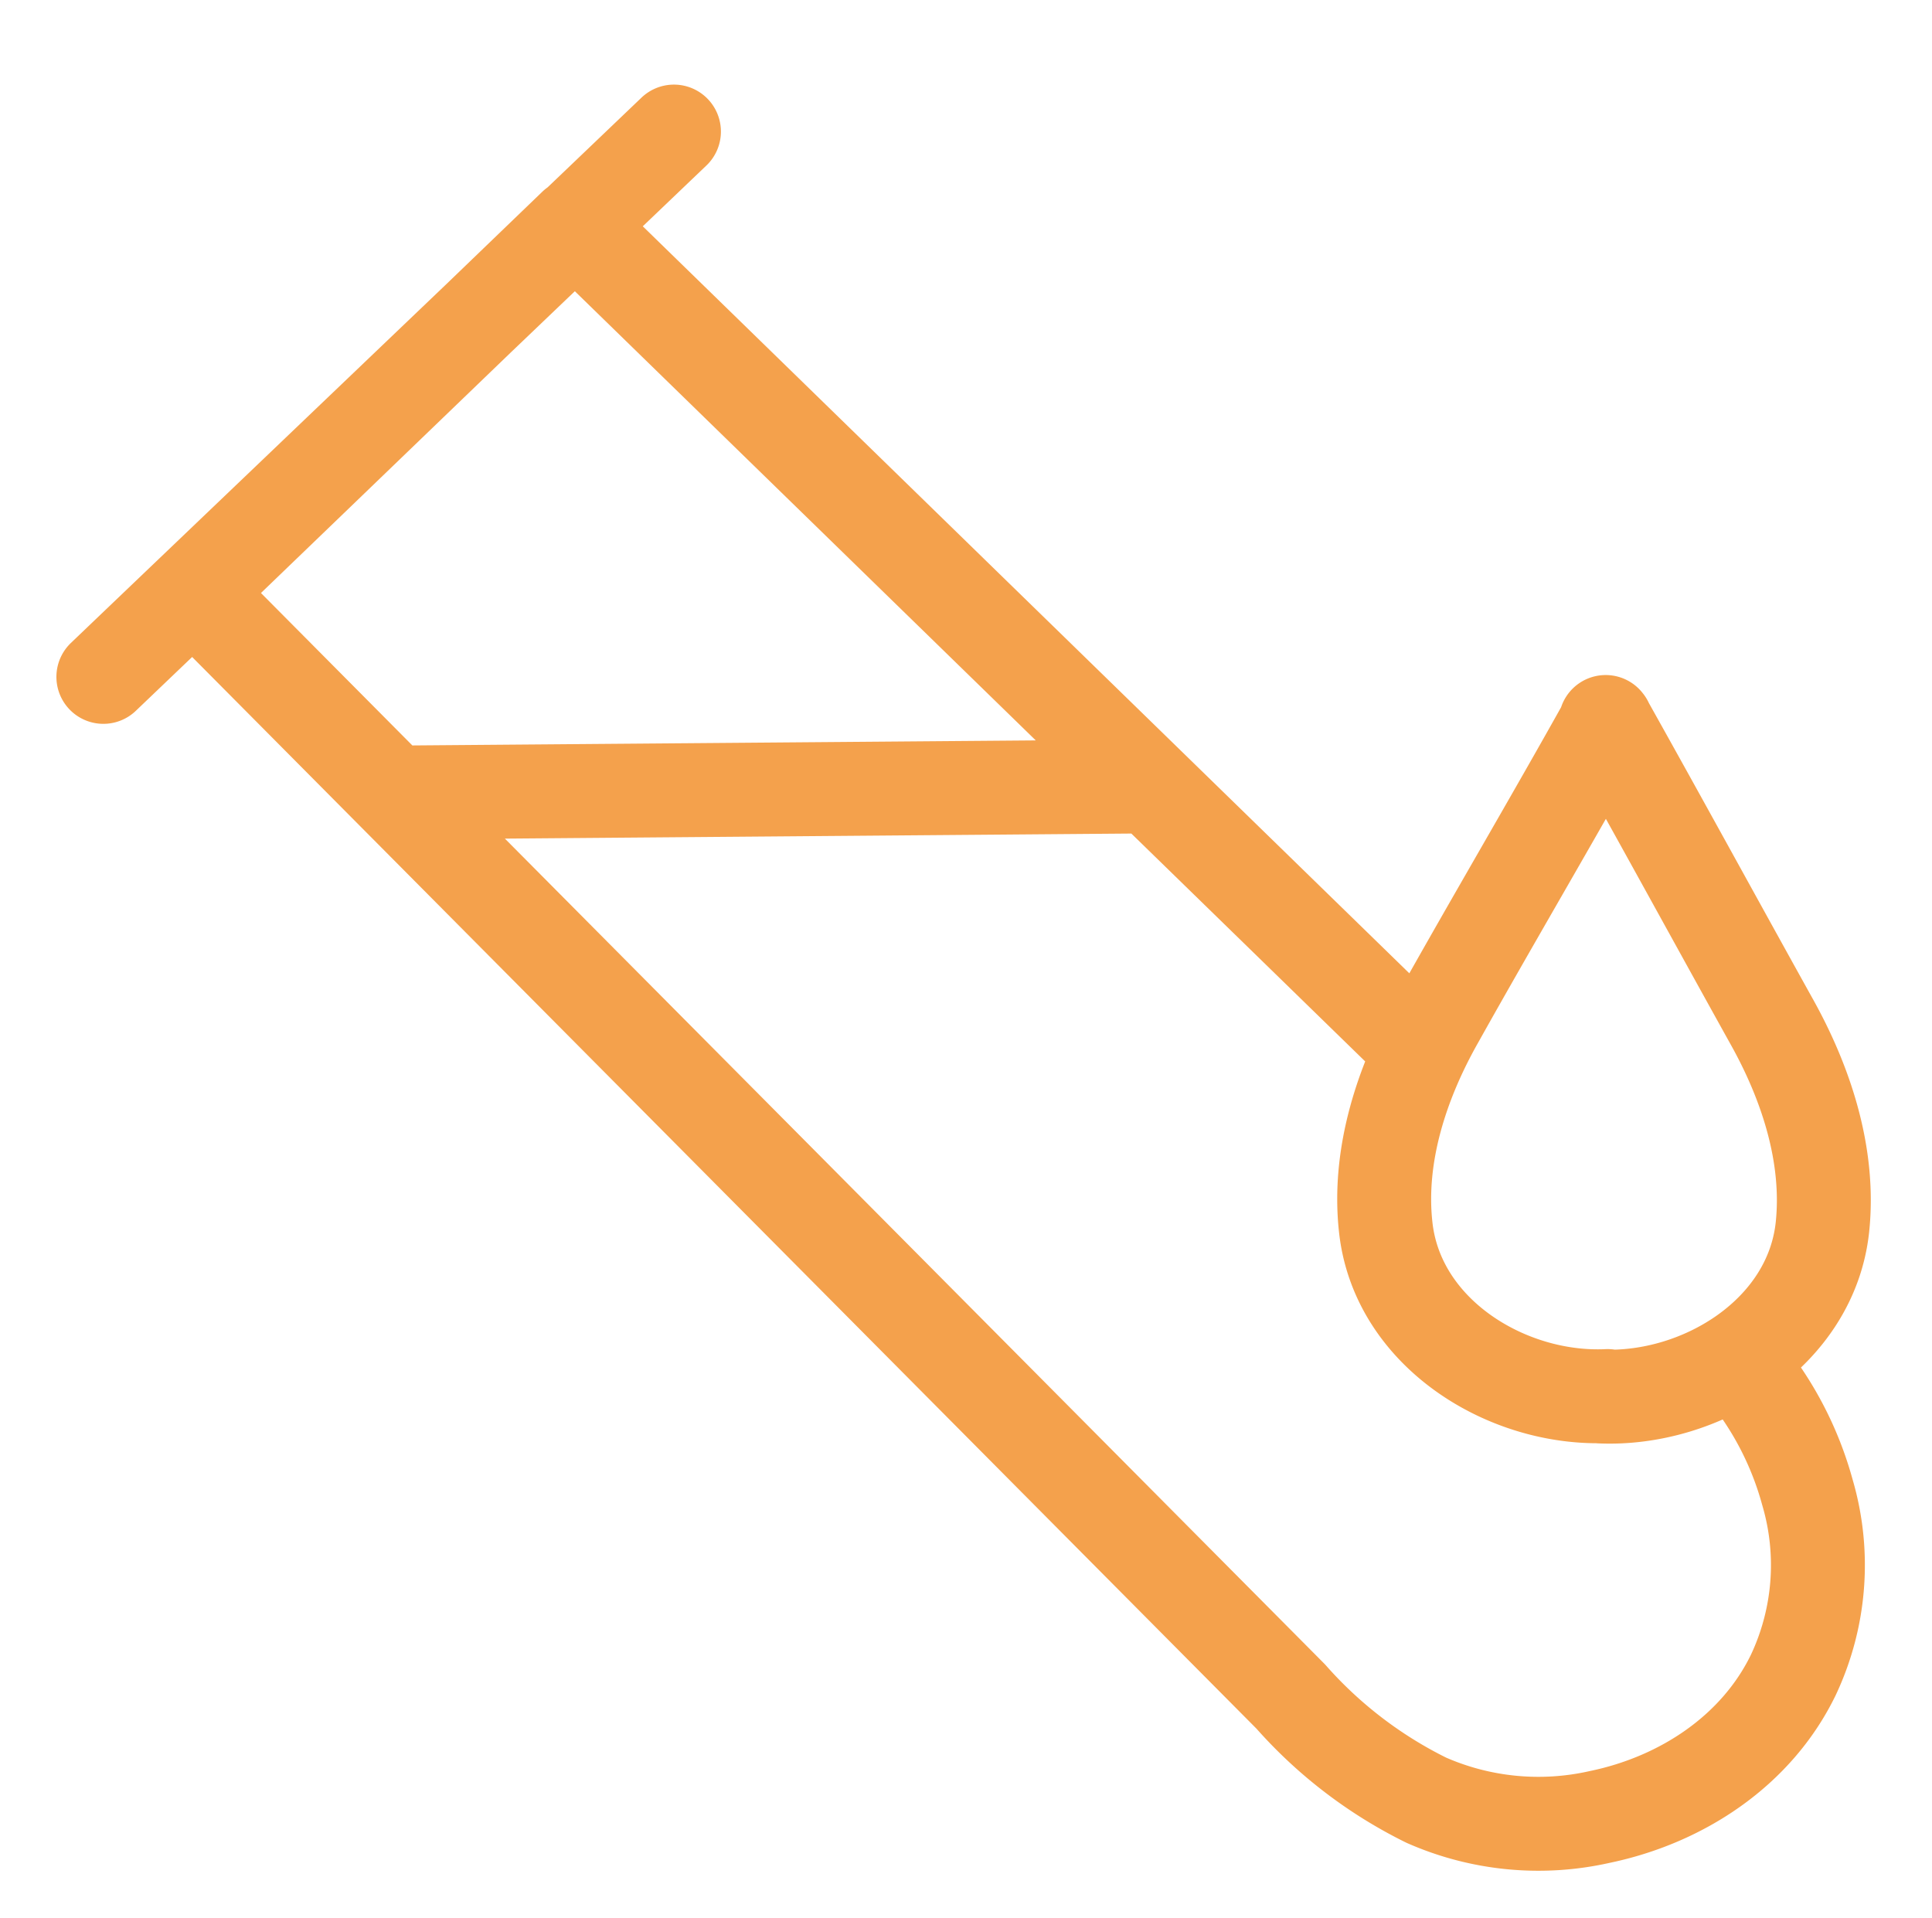 <svg xmlns="http://www.w3.org/2000/svg" viewBox="0 0 137 136"><defs><style>.a{fill:none;stroke:#f4a14c;stroke-linecap:round;stroke-linejoin:round;stroke-width:6.66px;}</style></defs><path class="a" d="M7.33,48,47.79,9.33m52.31,64.5L40.76,16l-27,26,77.77,78.31a31.25,31.25,0,0,0,9.61,7.35,19.73,19.73,0,0,0,12.29,1.19c5.84-1.21,11.14-4.71,13.74-10.08a18.28,18.28,0,0,0,1-12.93,23.43,23.43,0,0,0-4.51-8.72M28.38,56.2l53.14-.43Zm85.48-5c3.8,6.78,7.94,14.35,11.73,21.17,2.47,4.4,4.18,9.55,3.64,14.66-.81,7.51-8.62,12.31-15.74,12L114,99c-7.13.34-14.94-4.47-15.74-12-.56-5.11,1.16-10.28,3.64-14.67,3.79-6.78,8.22-14.3,12-21.08"/></svg>